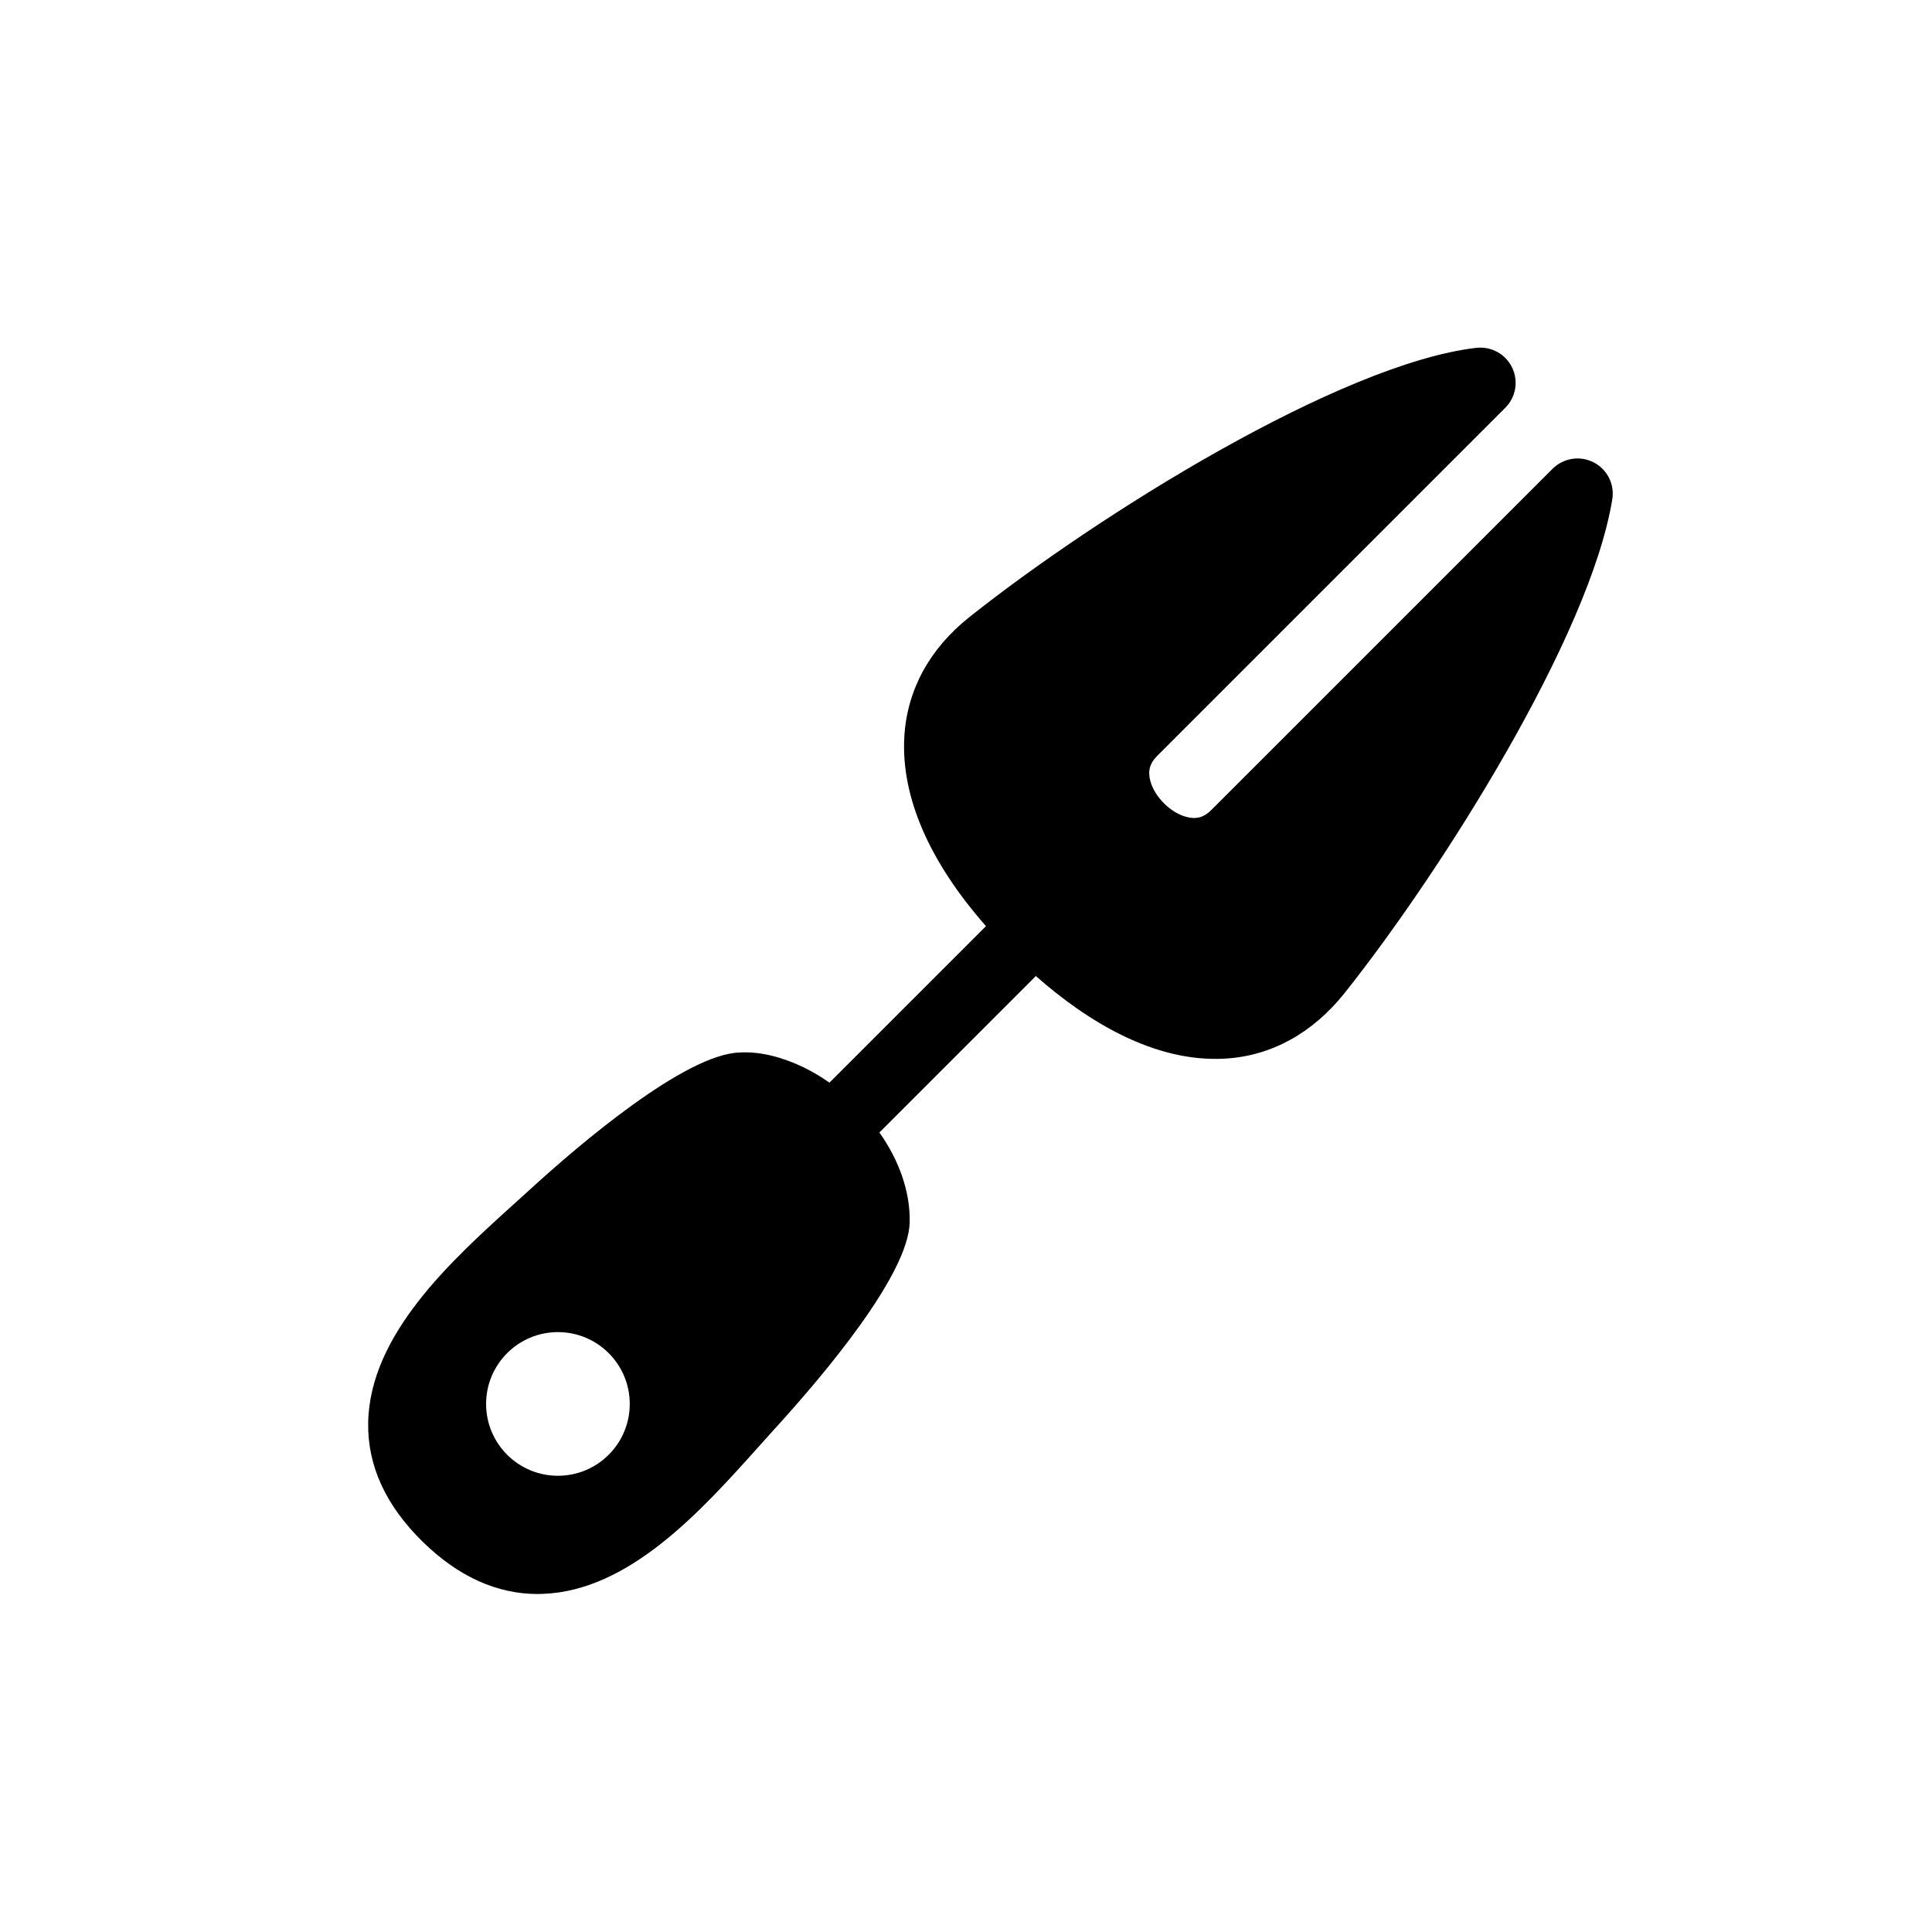 <?xml version="1.0" encoding="UTF-8"?>
<!-- Uploaded to: ICON Repo, www.iconrepo.com, Generator: ICON Repo Mixer Tools -->
<svg fill="#000000" width="800px" height="800px" version="1.1" viewBox="144 144 512 512" xmlns="http://www.w3.org/2000/svg">
 <path d="m286.48 566.43c0.438 0 0.879-0.012 1.324-0.035 22.969-0.793 41.949-21.953 57.195-38.949l4.352-4.844c13.227-14.5 35.445-40.898 35.73-54.738v-0.023c0.148-7.871-2.711-16.199-8.027-23.723l41.457-41.457c13.297 11.719 31.199 22.965 50.086 21.887 12.262-0.691 23.234-6.715 31.758-17.41 25.898-32.57 65.031-94.684 70.914-130.8 0.66-4.004-1.34-7.969-4.953-9.816-3.617-1.848-8-1.145-10.867 1.711l-90.477 90.469c-1.938 1.938-3.981 2.484-6.606 1.781-4.207-1.137-8.383-5.309-9.516-9.516-0.703-2.652-0.148-4.684 1.773-6.606l92.293-92.293c2.824-2.812 3.539-7.102 1.805-10.676-1.738-3.586-5.516-5.652-9.496-5.211-36.086 4.242-100.31 44.301-134.39 71.406-10.535 8.383-16.48 19.344-17.18 31.695-0.898 15.805 6.562 33.023 21.641 50.152l-41.484 41.477c-2.191-1.543-4.481-2.906-6.805-4.035-5.609-2.703-11.449-4.25-16.871-3.957-14.637 0.316-43.34 25.062-55.004 35.691l-4.09 3.711c-17.402 15.691-39.047 35.227-39.473 58.715-0.203 11.422 4.719 22.09 14.629 31.719 9.332 9.07 19.512 13.672 30.285 13.672zm5.375-69.406c10.508 0 19.035 8.52 19.035 19.035 0 10.512-8.52 19.035-19.035 19.035-10.512 0-19.035-8.52-19.035-19.035 0.004-10.512 8.523-19.035 19.035-19.035z"/>
</svg>